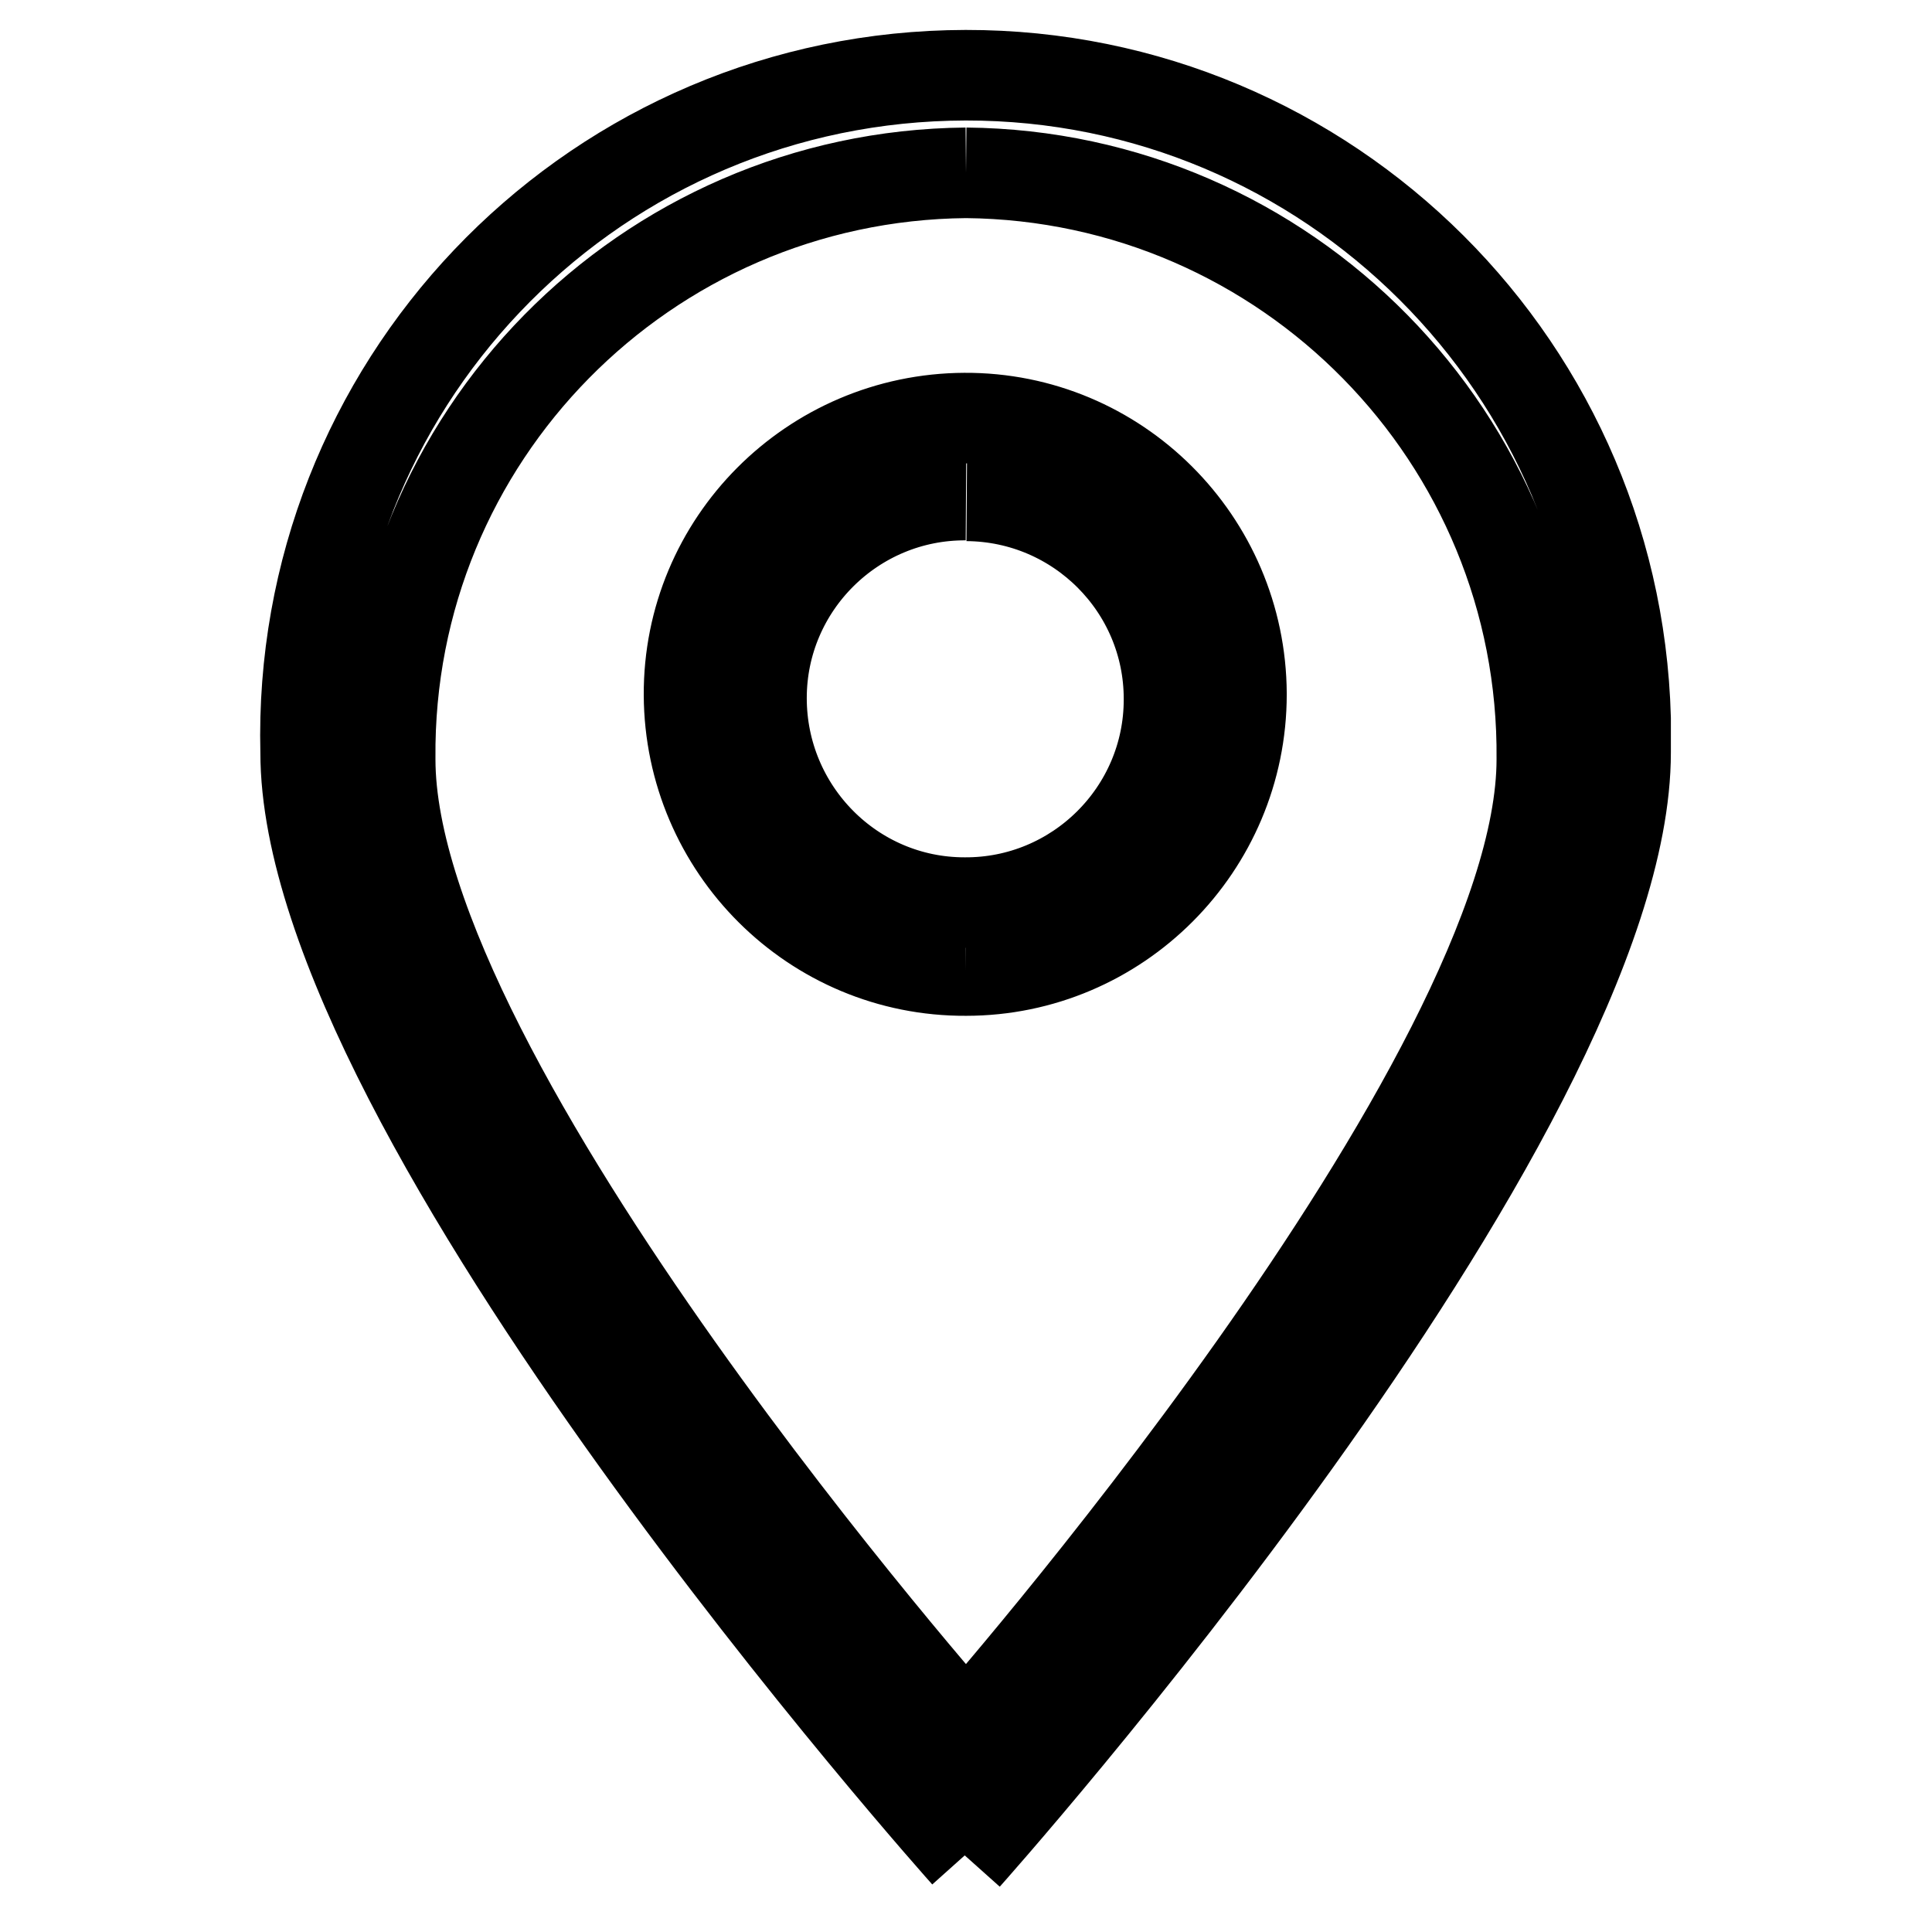 <?xml version="1.0" encoding="utf-8"?>
<!-- Svg Vector Icons : http://www.onlinewebfonts.com/icon -->
<!DOCTYPE svg PUBLIC "-//W3C//DTD SVG 1.1//EN" "http://www.w3.org/Graphics/SVG/1.1/DTD/svg11.dtd">
<svg version="1.1" xmlns="http://www.w3.org/2000/svg" xmlns:xlink="http://www.w3.org/1999/xlink" x="0px" y="0px" viewBox="0 0 256 256" enable-background="new 0 0 256 256" xml:space="preserve">
<g> <path stroke-width="12" fill-opacity="0" stroke="#000000"  d="M128,245.7c0,0-87.5-97.8-87.5-146C39.3,51.4,77.4,11.3,125.7,10c48.3-1.3,88.4,36.9,89.7,85.2 c0,1.5,0,3,0,4.5C215.4,148.2,128,246,128,246 M128,22.9C85.5,23.3,51.3,58,51.7,100.5c0,0,0,0,0,0.1c0,42.9,76.3,129.1,76.3,129.1 s76.3-86.5,76.3-129.1C204.7,58.1,170.5,23.3,128,22.9C128,22.9,128,22.9,128,22.9 M128,128.6c-20.2,0.1-36.6-16.3-36.7-36.5 c-0.1-20.2,16.3-36.6,36.5-36.7s36.6,16.3,36.7,36.5c0,0,0,0.1,0,0.1C164.5,112.2,148.1,128.6,128,128.6L128,128.6 M128,65.6 c-14.9-0.1-27.1,12-27.1,26.9s12,27.1,26.9,27.1c14.9,0.1,27.1-12,27.1-26.9c0,0,0-0.1,0-0.1c0-14.8-12-26.8-26.8-26.9"/></g>
</svg>